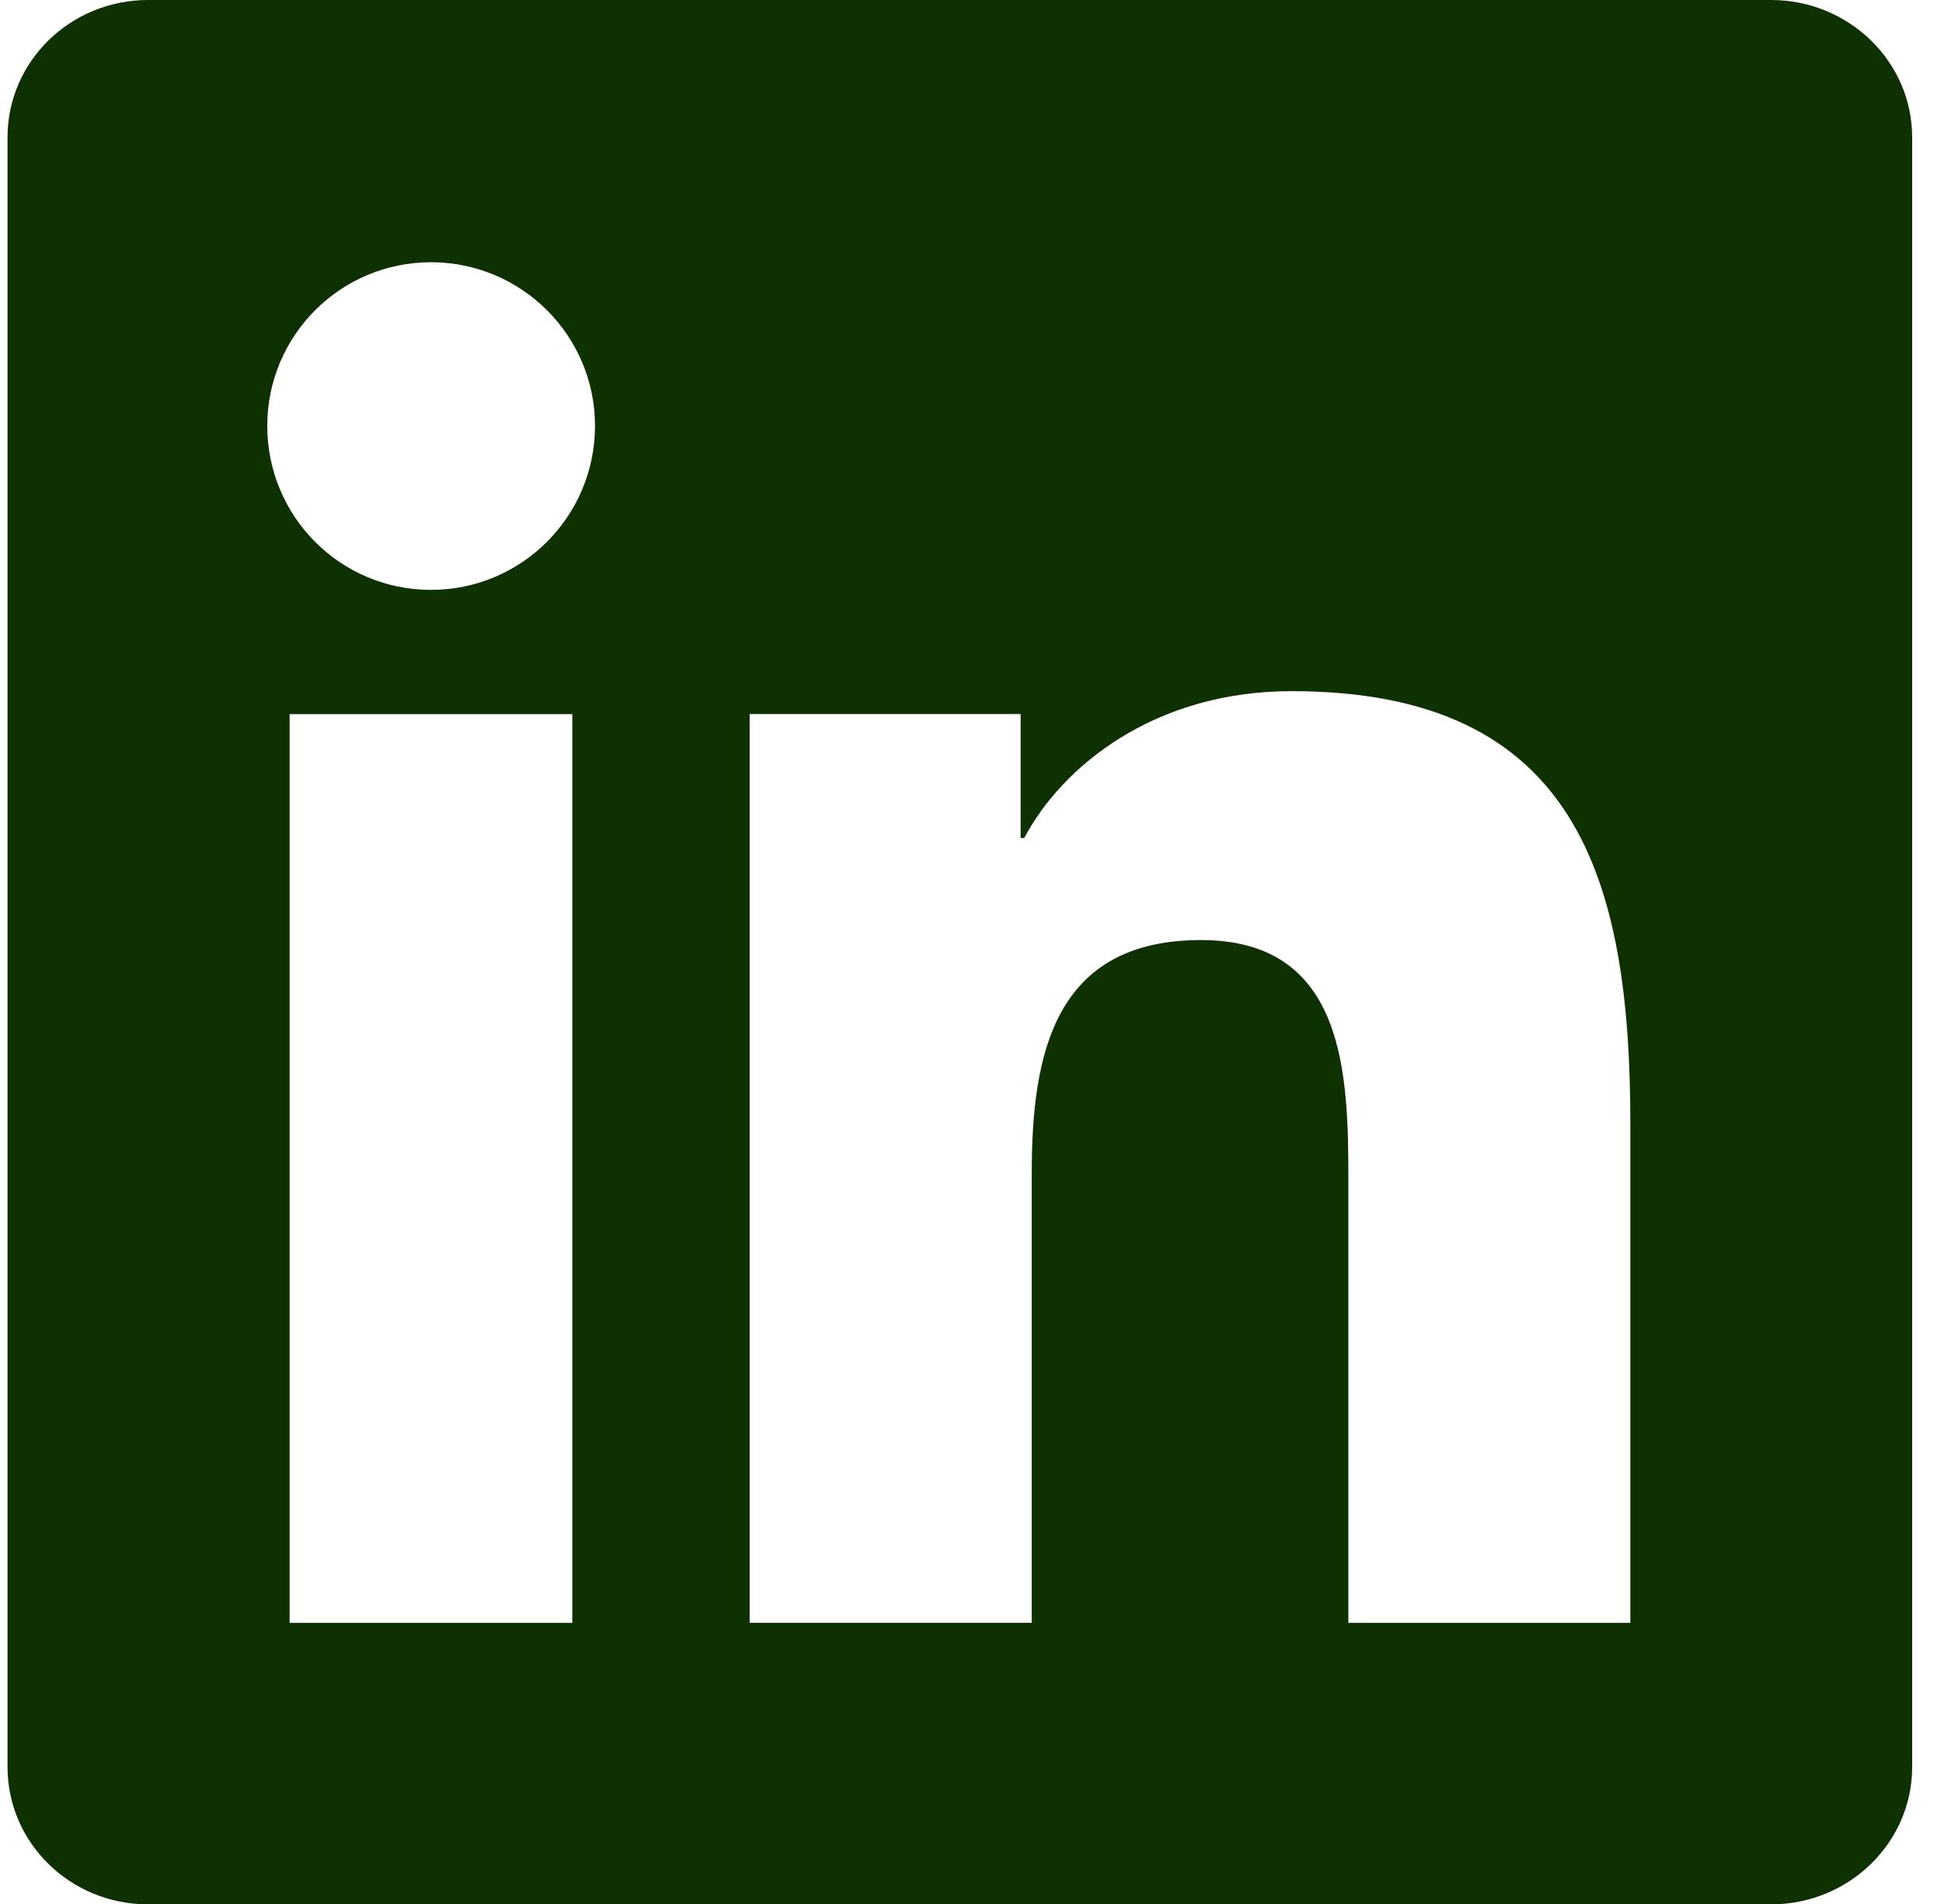 <svg width="45" height="44" viewBox="0 0 45 44" fill="none" xmlns="http://www.w3.org/2000/svg">
<path d="M37.655 37.496H31.148V27.285C31.148 24.85 31.097 21.72 27.744 21.72C24.351 21.72 23.834 24.361 23.834 27.105V37.495H17.318V16.498H23.577V19.362H23.661C24.535 17.708 26.662 15.969 29.836 15.969C36.437 15.969 37.662 20.315 37.662 25.966V37.495L37.655 37.496ZM9.957 13.629C7.857 13.629 6.174 11.931 6.174 9.839C6.174 7.755 7.864 6.059 9.957 6.059C12.049 6.059 13.745 7.755 13.745 9.839C13.745 11.931 12.049 13.629 9.957 13.629ZM13.221 37.496H6.691V16.5H13.221V37.496ZM40.922 0H3.419C1.627 0 0.174 1.418 0.174 3.172V40.828C0.174 42.582 1.627 44 3.419 44H40.915C42.704 44 44.172 42.582 44.172 40.828V3.172C44.172 1.418 42.704 0 40.915 0L40.922 0Z" fill="#0F3102"/>
</svg>
